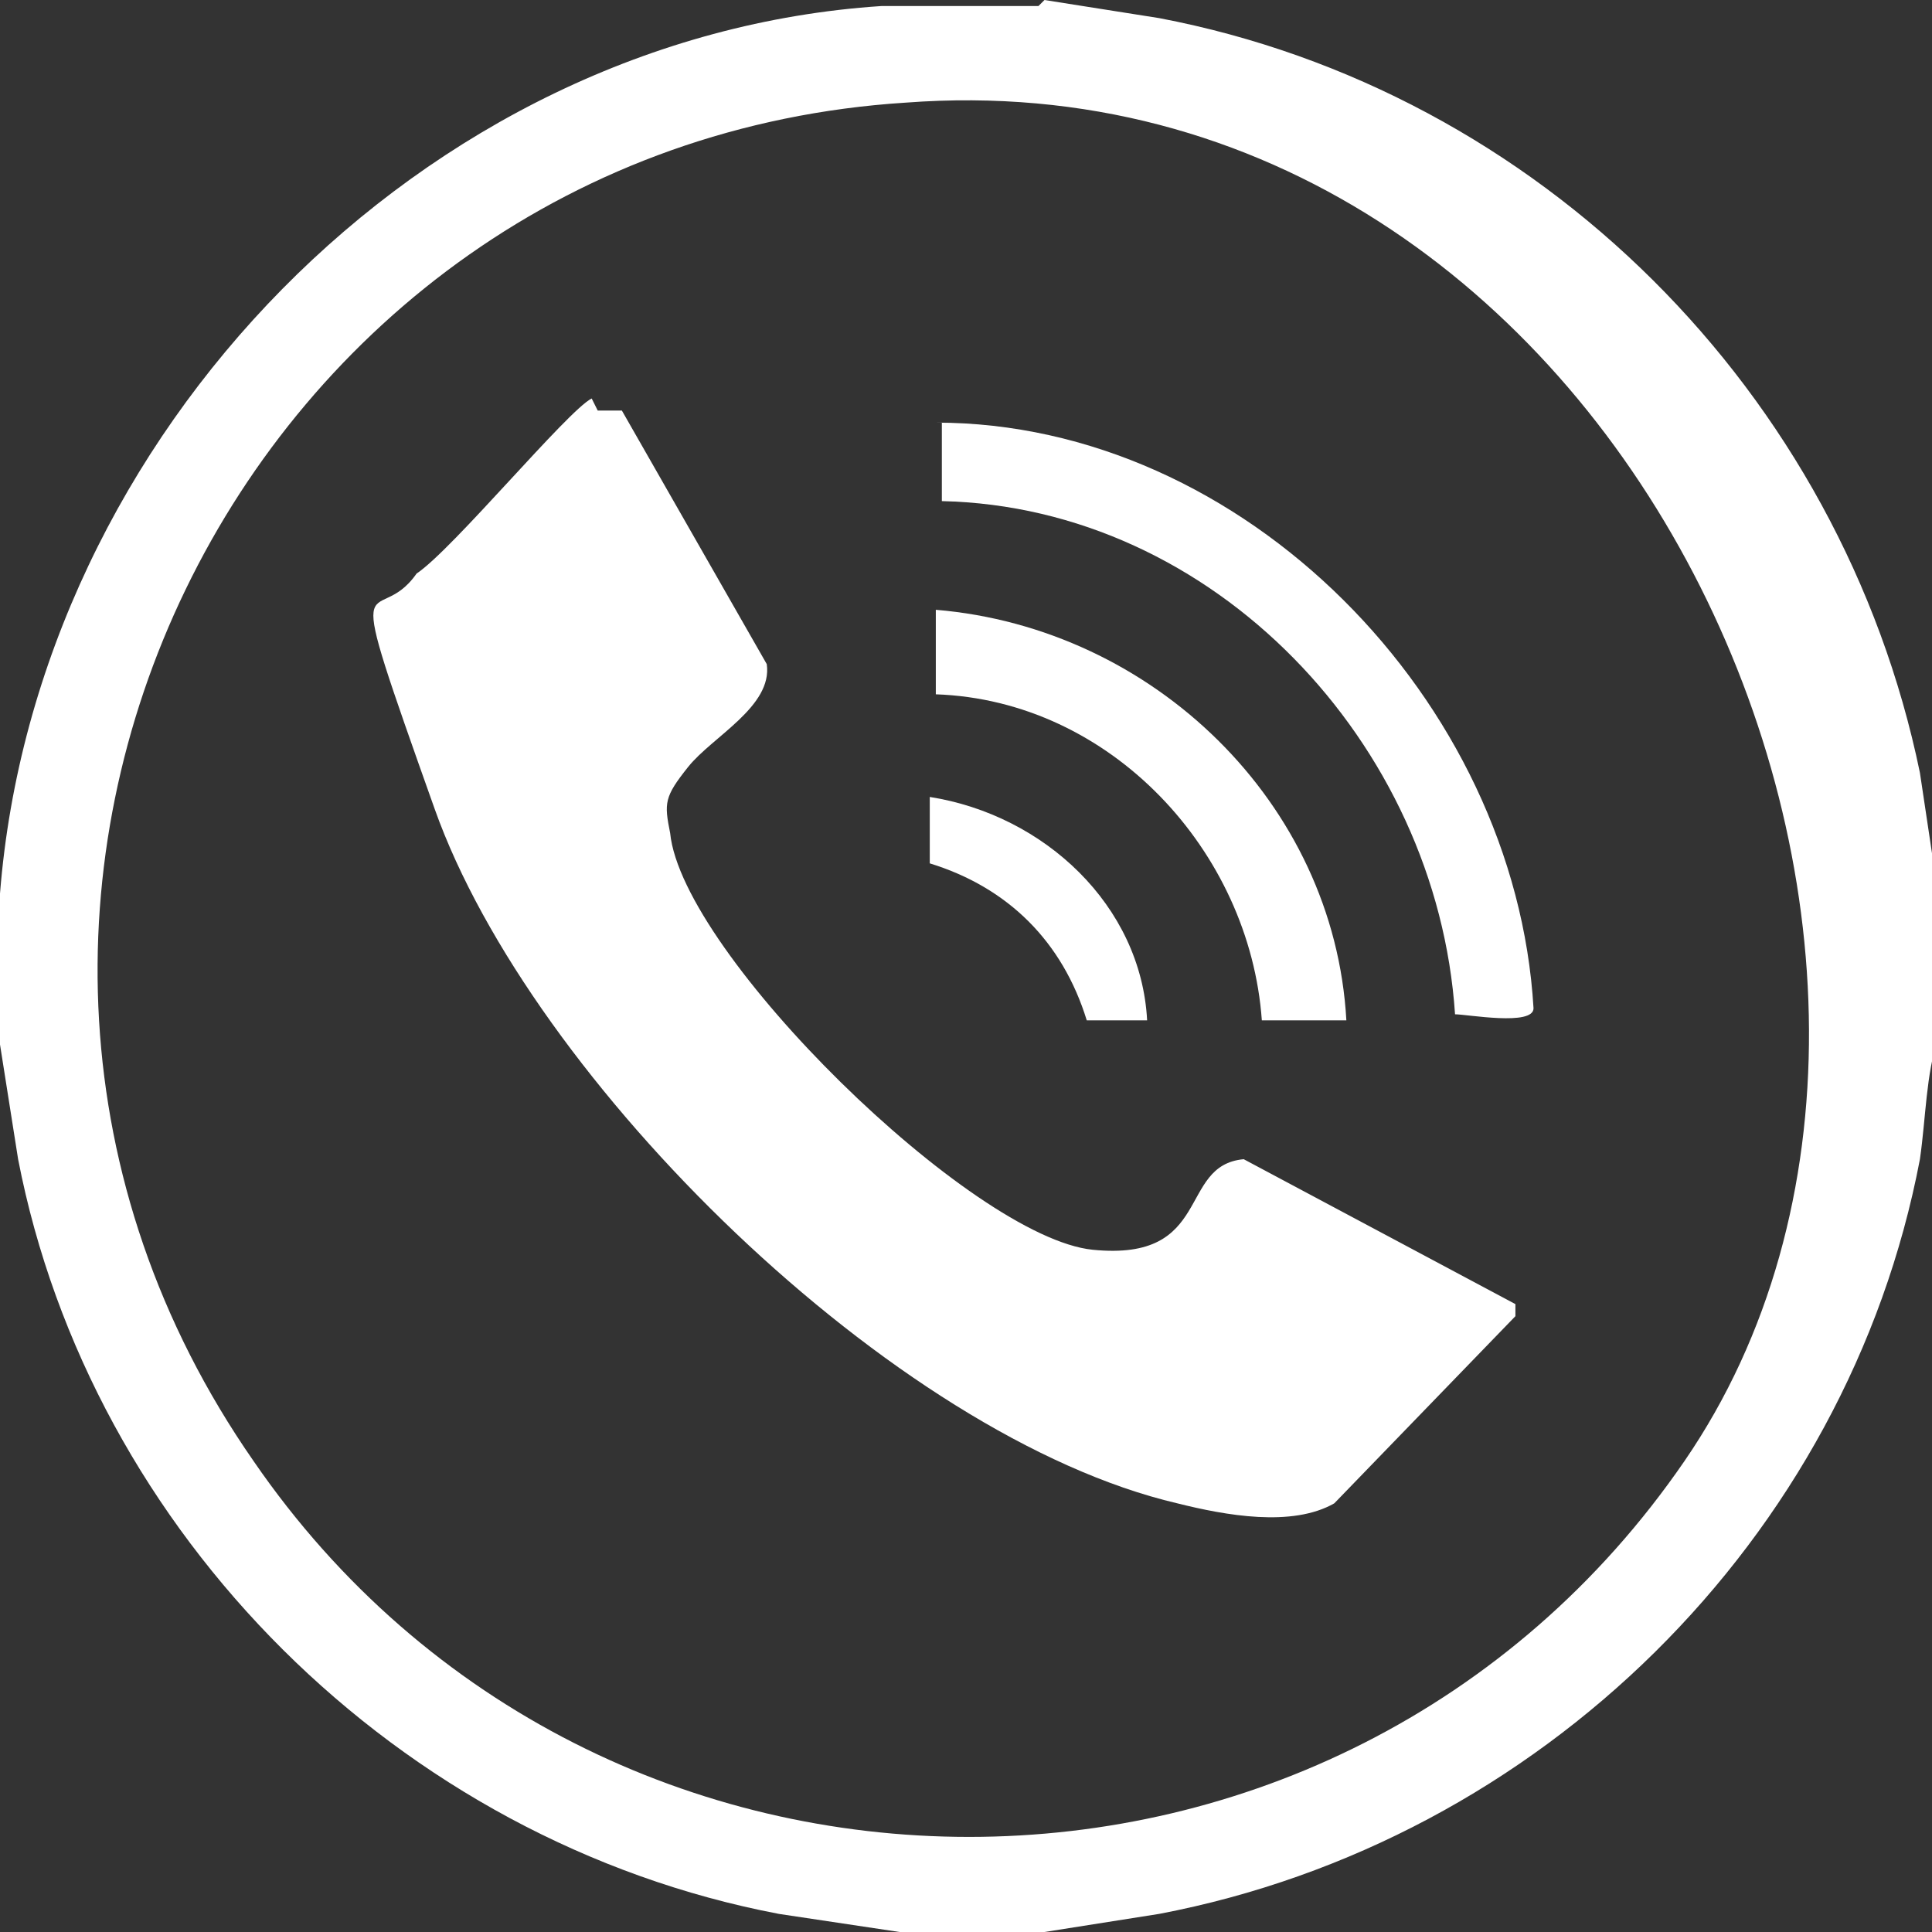 <?xml version="1.0" encoding="UTF-8"?> <svg xmlns="http://www.w3.org/2000/svg" id="Layer_1" version="1.1" viewBox="0 0 32 32"><rect x="0" y="0" width="32" height="32" fill="#333333" stroke="none"/><defs><style> .st0 { fill: #fff; } </style></defs><path class="st0" d="M17.3,0l1.9.3c6.3,1.2,11.3,6.2,12.6,12.5l.3,2v2.4c-.2.6-.2,1.3-.3,2-1.2,6.3-6.3,11.3-12.6,12.5l-1.9.3h-2.4l-2-.3C6.6,30.5,1.5,25.4.3,19.2l-.3-1.9c0-.8,0-1.7,0-2.5C.6,7.2,7,.6,14.6.1h.1c0,0,2.5,0,2.5,0ZM15,1.7C4,2.4-2.2,15,4.2,24.2c5.7,8.3,18,8.3,23.7,0S26.9.8,15,1.7Z"></path><path class="st0" d="M9.9,6.8c.1,0,.3,0,.4,0l2.4,4.2c.1.7-.9,1.2-1.3,1.7s-.4.6-.3,1.1c.2,2,5,6.7,7,6.9s1.4-1.4,2.5-1.5l4.5,2.4v.2s-3,3.1-3,3.1c-.7.4-1.8.2-2.6,0-4.7-1.1-10.7-7-12.3-11.5s-1-2.9-.3-3.9c.6-.4,2.5-2.7,2.9-2.9Z"></path><path class="st0" d="M15.5,7c5.1,0,9.6,4.6,9.9,9.7,0,.3-1.1.1-1.3.1-.3-4.5-4-8.4-8.5-8.5v-1.3Z"></path><path class="st0" d="M22.2,16.9h-1.3c-.2-2.8-2.5-5.3-5.4-5.4v-1.4c3.6.3,6.6,3.2,6.8,6.8Z"></path><path class="st0" d="M19.1,16.9h-1.1c-.4-1.3-1.3-2.2-2.6-2.6v-1.1c1.9.3,3.5,1.8,3.6,3.7Z"></path></svg> 